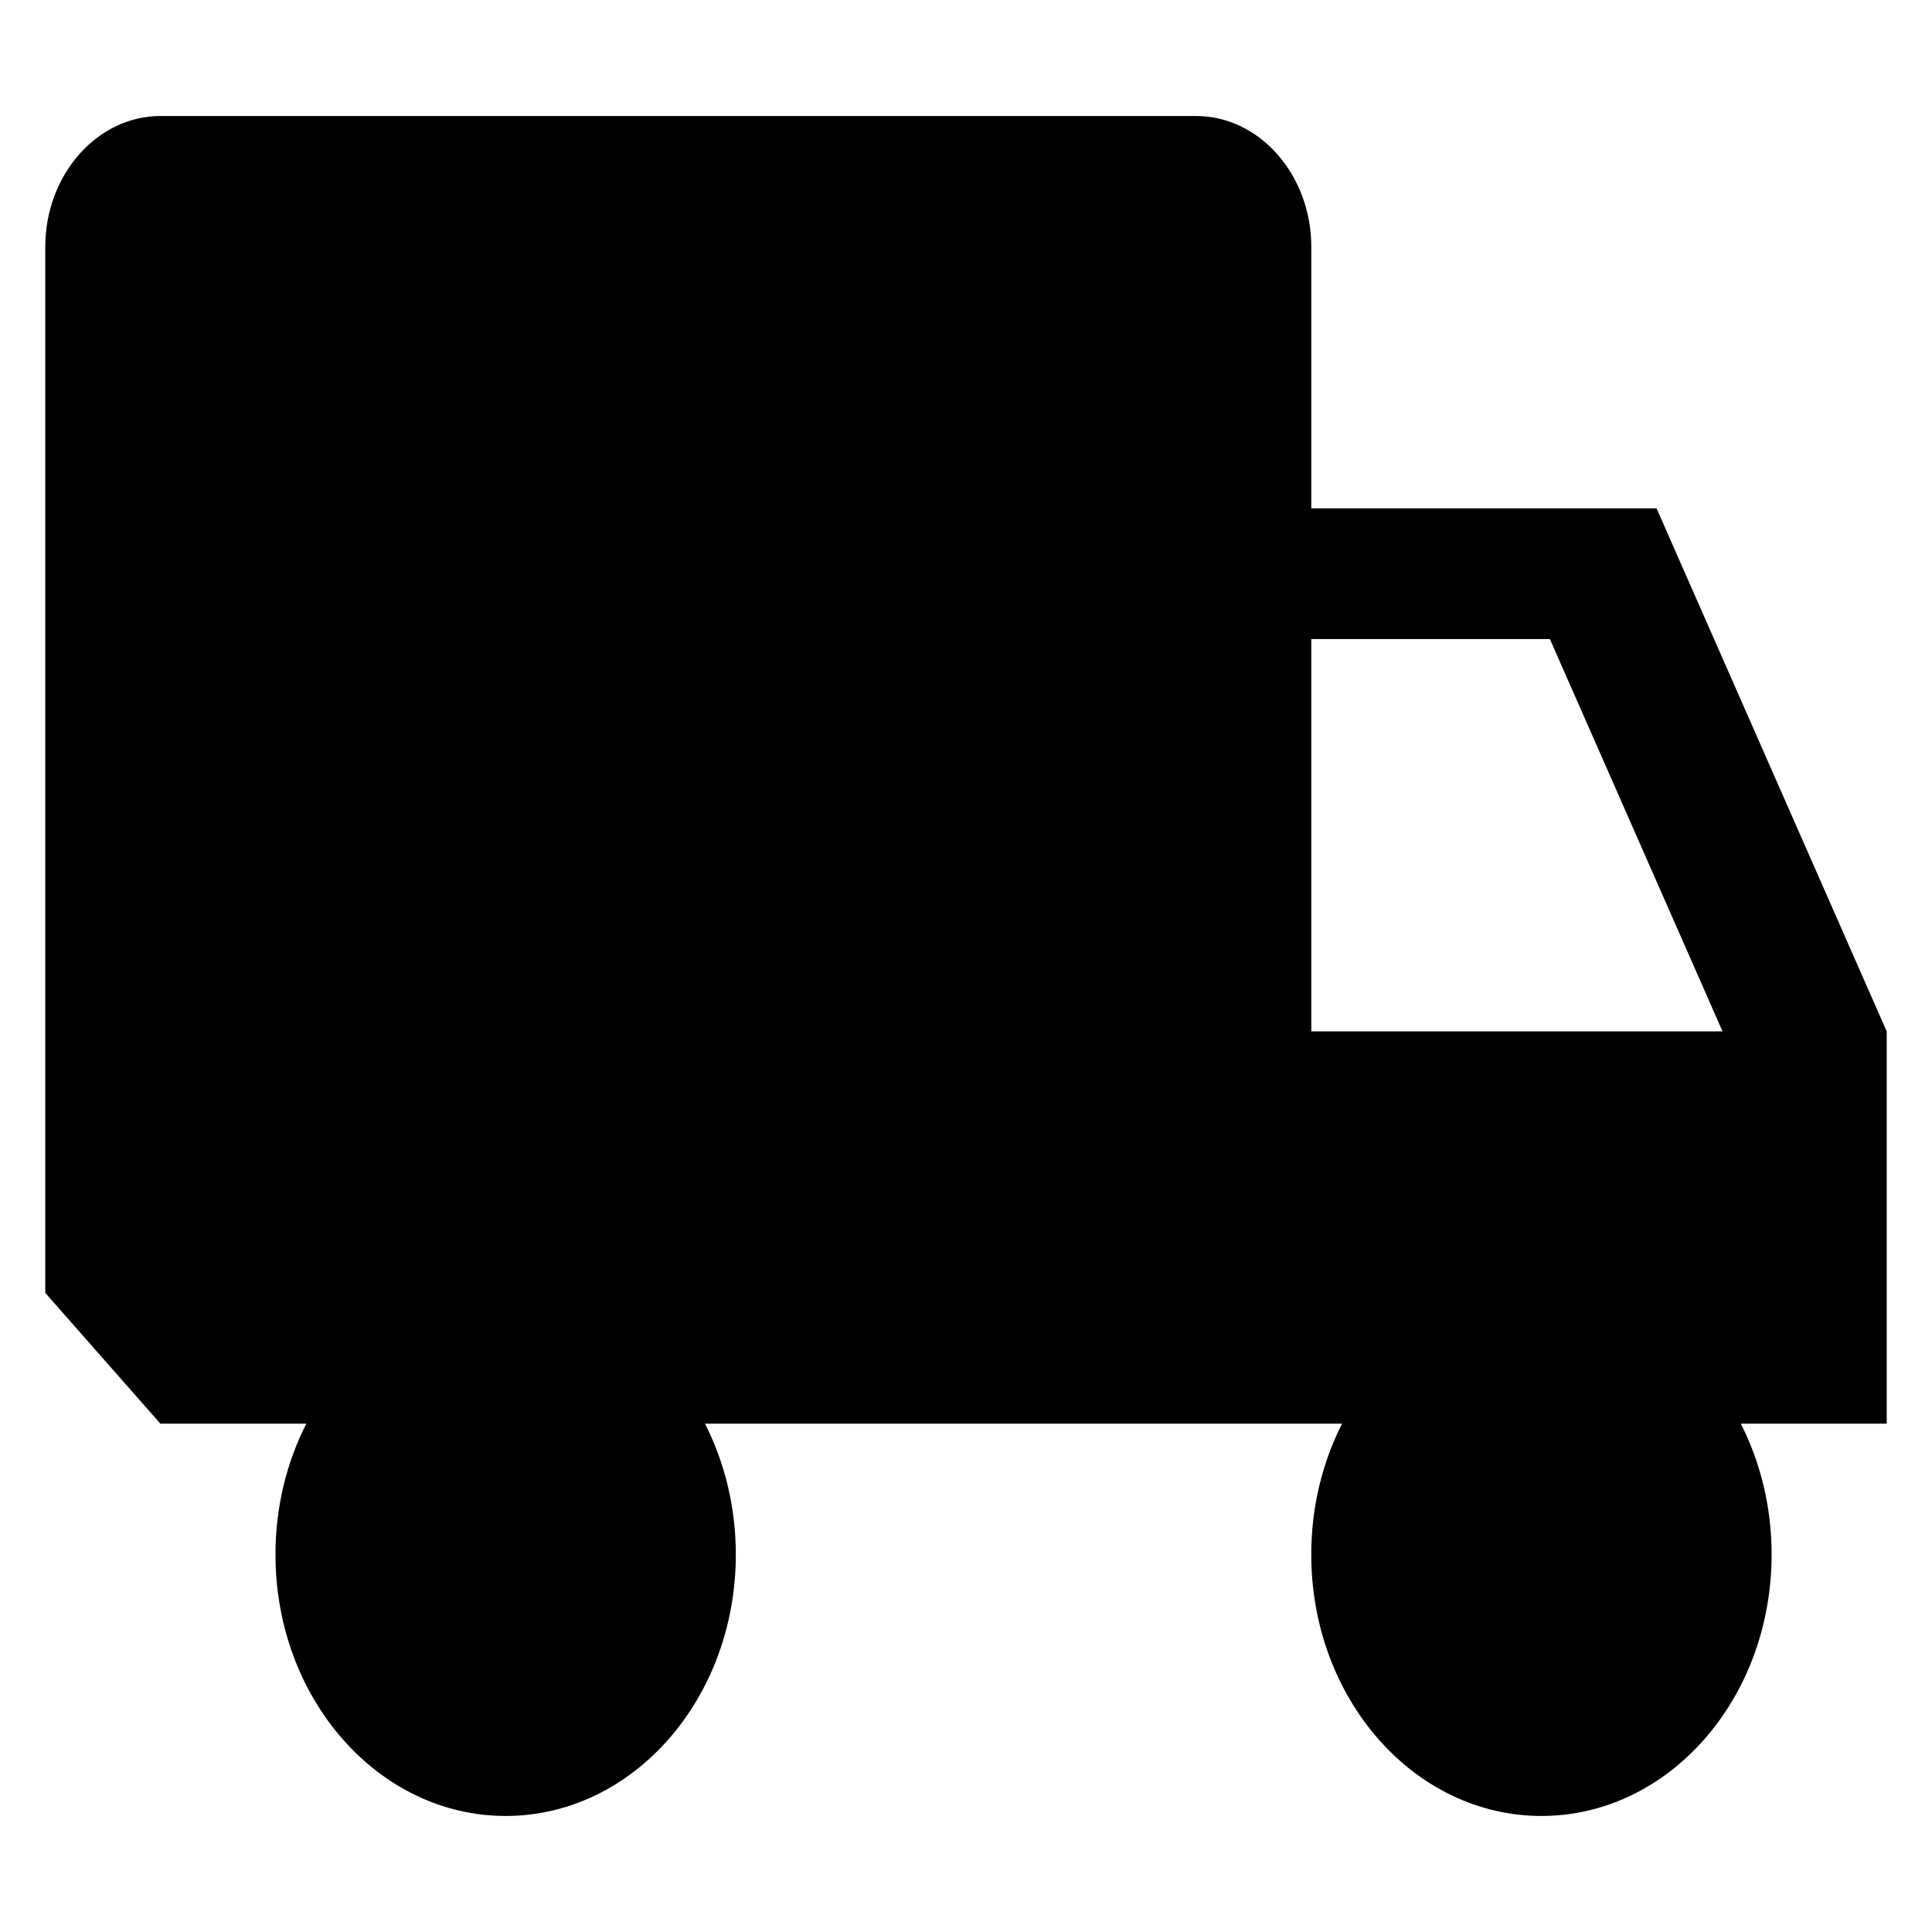 <?xml version="1.0" encoding="utf-8"?>
<!-- Generator: Adobe Illustrator 16.0.0, SVG Export Plug-In . SVG Version: 6.00 Build 0)  -->
<!DOCTYPE svg PUBLIC "-//W3C//DTD SVG 1.1//EN" "http://www.w3.org/Graphics/SVG/1.1/DTD/svg11.dtd">
<svg version="1.1" id="Layer_1" xmlns="http://www.w3.org/2000/svg" xmlns:xlink="http://www.w3.org/1999/xlink" x="0px" y="0px"
	 width="64px" height="64px" viewBox="0 0 64 64" enable-background="new 0 0 64 64" xml:space="preserve">
<path d="M62.5,34.166l-7.625-17.327H43.438V8.175c0-2.381-1.716-4.332-3.813-4.332H5.313c-2.096,0-3.813,1.95-3.813,4.332v34.654
	l3.813,4.332h4.834c-0.647,1.273-1.022,2.753-1.022,4.332c0,4.787,3.413,8.663,7.625,8.663s7.625-3.876,7.625-8.663
	c0-1.579-0.375-3.059-1.021-4.332h21.103c-0.646,1.273-1.02,2.753-1.02,4.332c0,4.787,3.411,8.663,7.625,8.663
	s7.625-3.876,7.625-8.663c0-1.579-0.373-3.059-1.02-4.332H62.5V34.166z M43.438,34.166V21.17h7.904l5.719,12.996H43.438z"/>
</svg>
